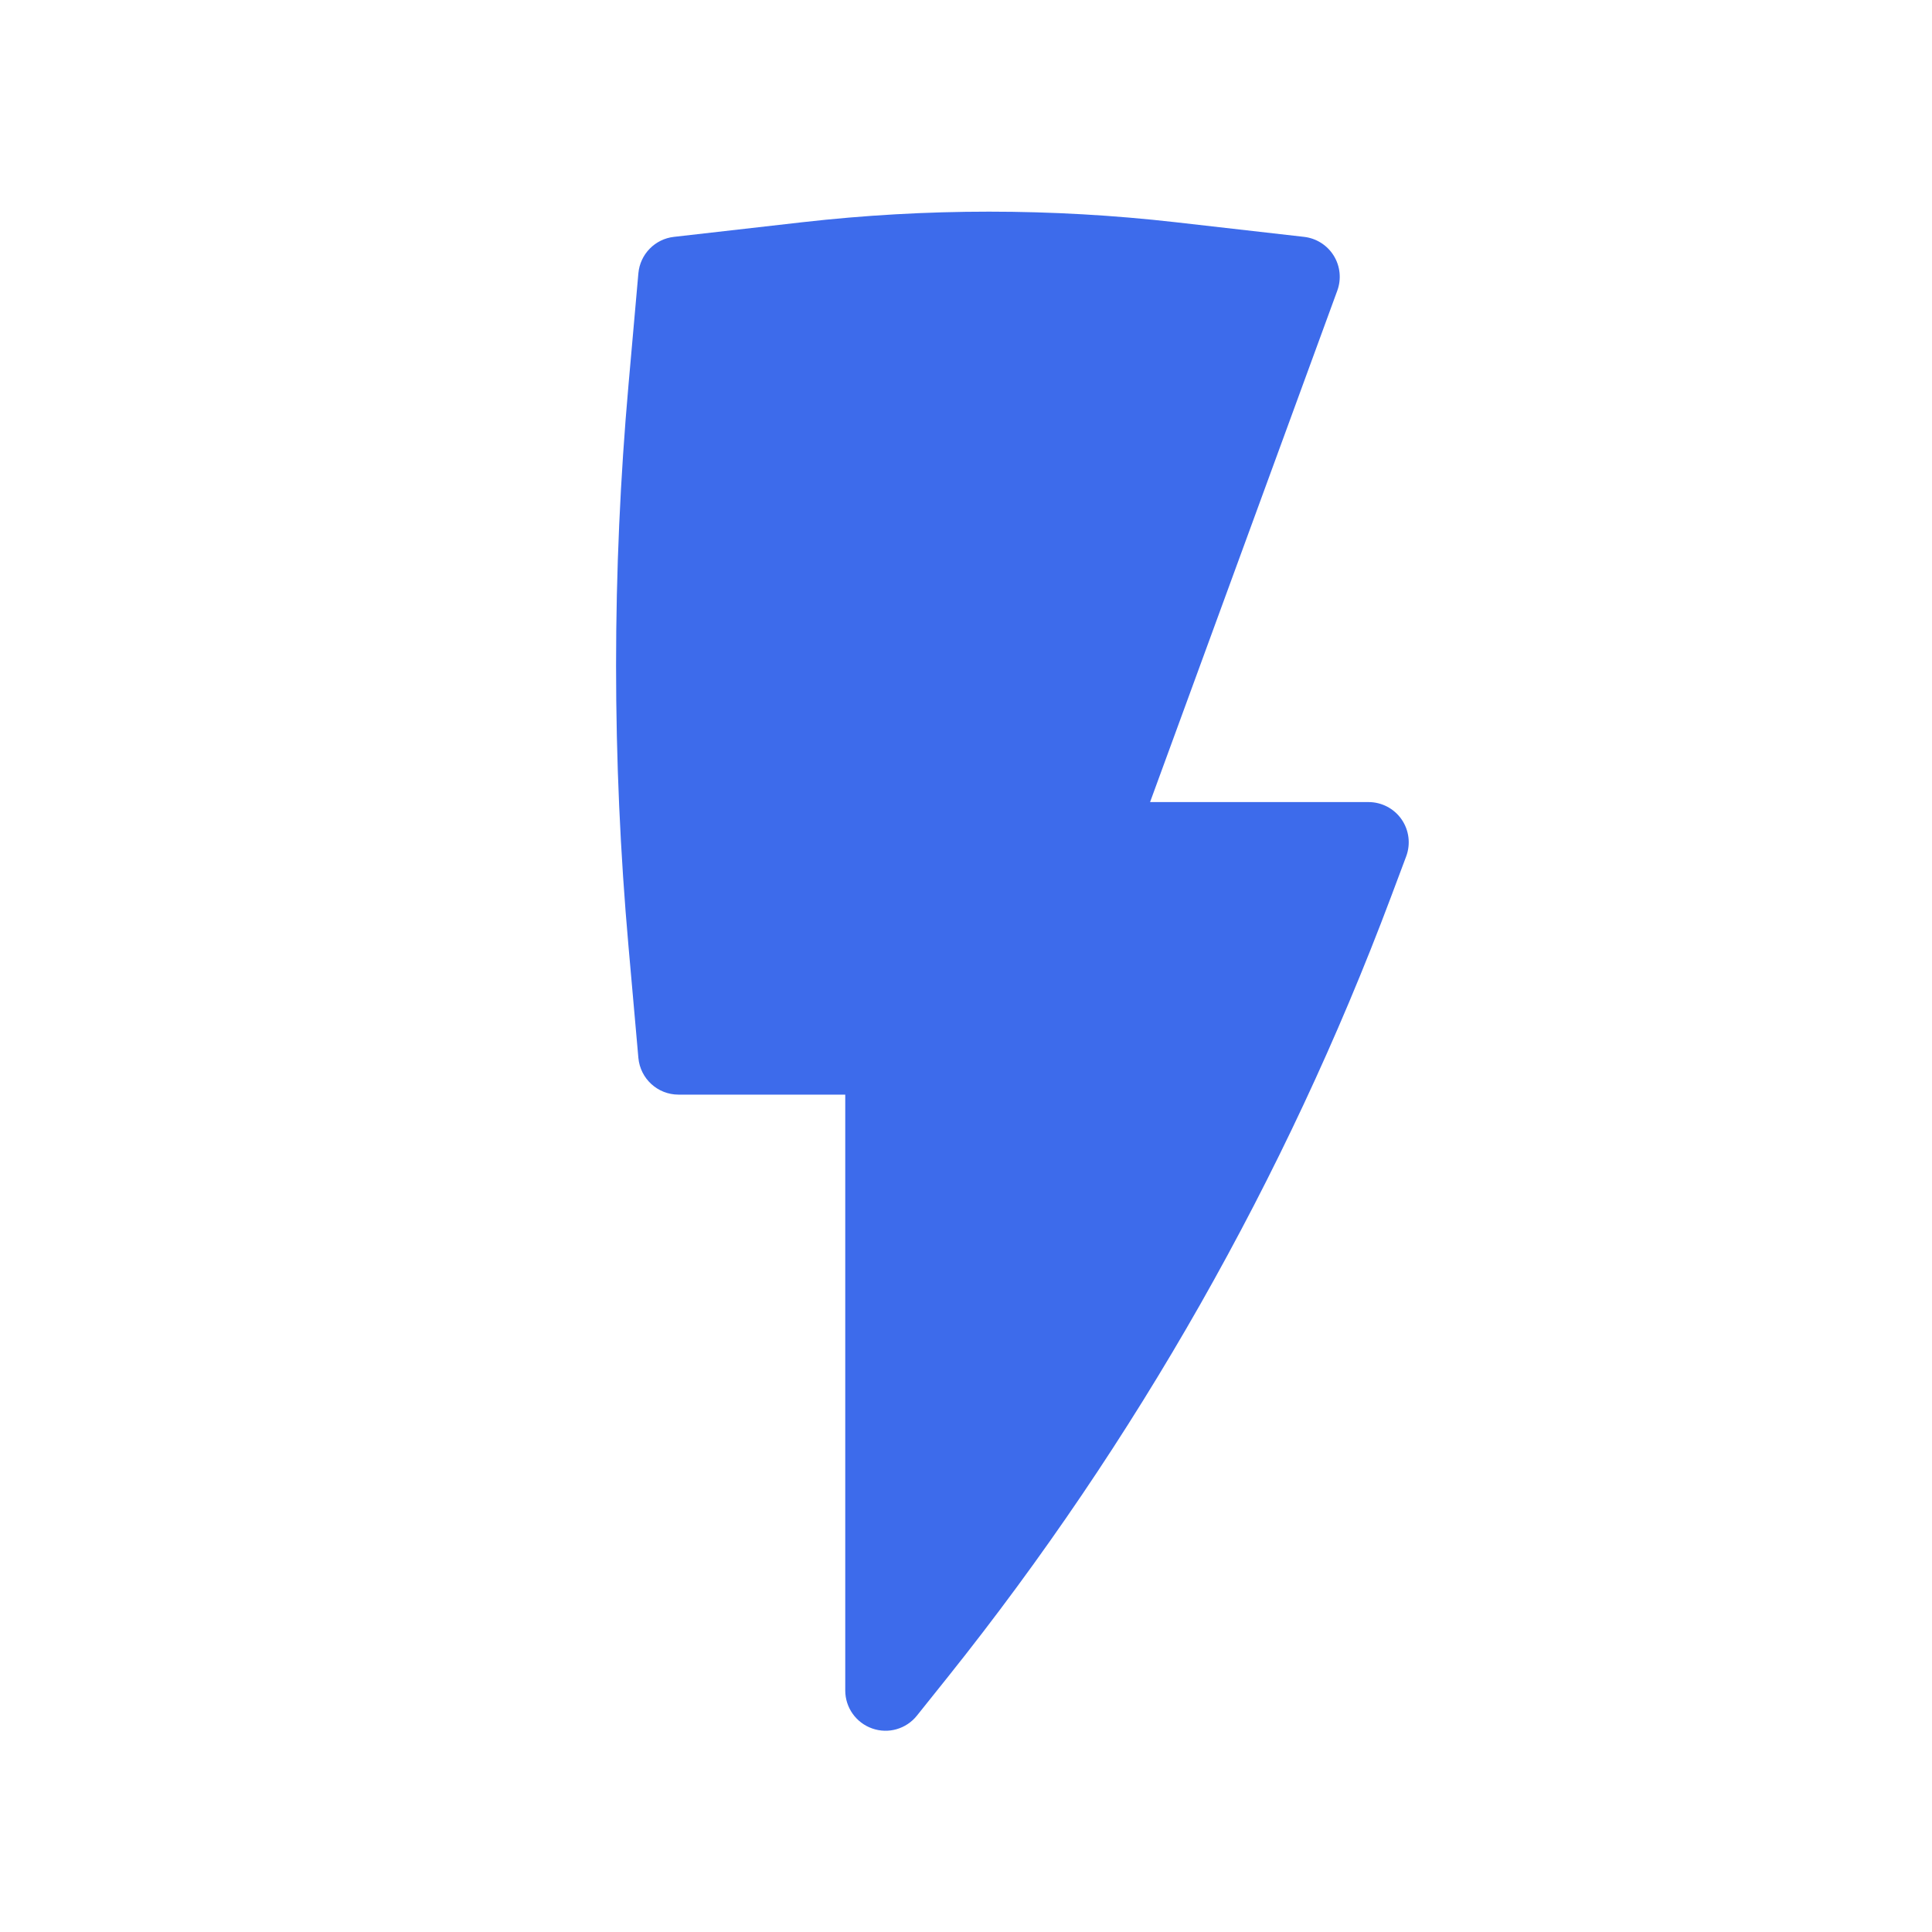 <svg width="40" height="40" viewBox="0 0 40 40" fill="none" xmlns="http://www.w3.org/2000/svg">
<path d="M24.34 4.601C21.772 4.309 19.18 4.309 16.612 4.601L13.953 4.904C13.56 4.948 13.252 5.264 13.217 5.658L13.013 7.961C12.669 11.833 12.669 15.728 13.013 19.6L13.217 21.903C13.256 22.333 13.616 22.663 14.047 22.663H17.5V35C17.5 35.354 17.724 35.669 18.058 35.786C18.392 35.904 18.763 35.797 18.984 35.52L19.636 34.705C23.518 29.844 26.609 24.401 28.796 18.577L29.113 17.732C29.209 17.476 29.174 17.189 29.018 16.964C28.863 16.74 28.607 16.606 28.333 16.606H23.811L27.687 6.018C27.775 5.778 27.748 5.511 27.614 5.294C27.479 5.076 27.253 4.933 26.999 4.904L24.34 4.601Z" fill="#3D6BEB"/>
</svg>
